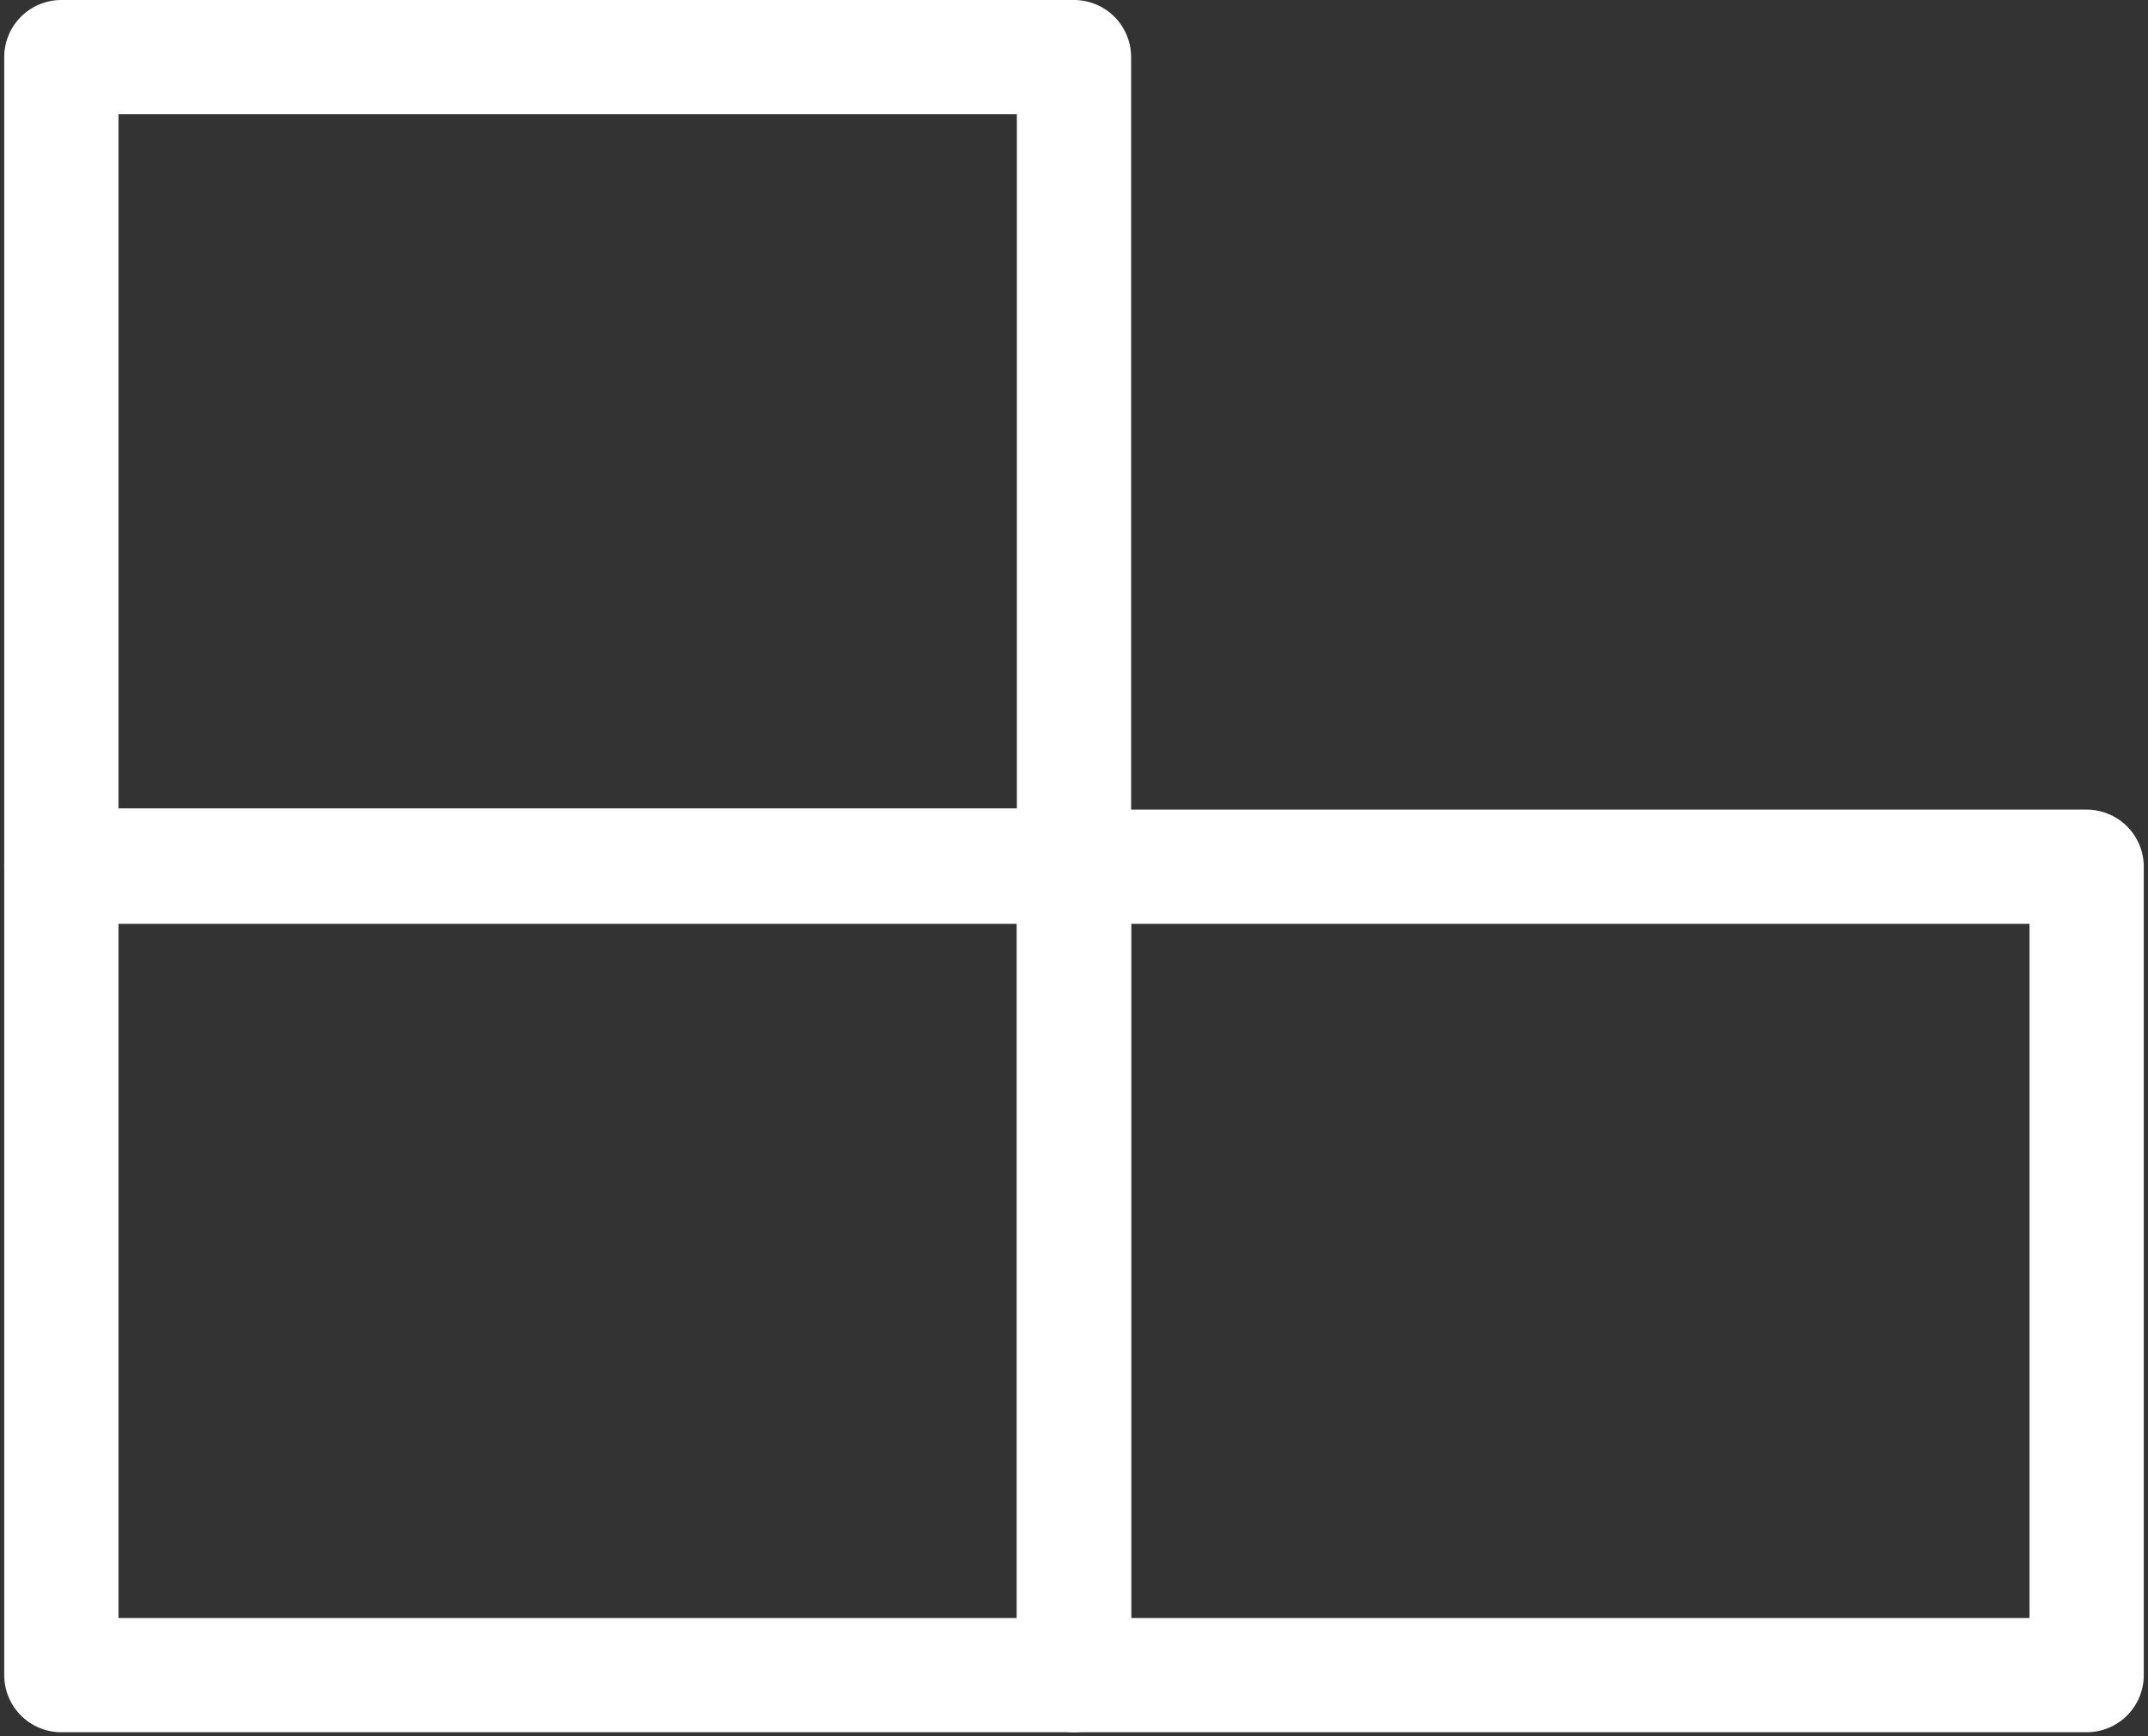 <?xml version="1.0" encoding="UTF-8"?> <svg xmlns="http://www.w3.org/2000/svg" width="188" height="152" viewBox="0 0 188 152" fill="none"><rect x="0" y="0" width="188" height="152" fill="#333333" stroke="none"/> <path d="M93.999 75.88H5.369V146.65H93.999V75.88Z" stroke="white" stroke-width="10" stroke-miterlimit="10" stroke-linecap="round" stroke-linejoin="round"></path> <path d="M182.63 75.88H94V146.65H182.63V75.88Z" stroke="white" stroke-width="10" stroke-miterlimit="10" stroke-linecap="round" stroke-linejoin="round"></path> <path d="M93.999 5H5.369V75.77H93.999V5Z" stroke="white" stroke-width="10" stroke-miterlimit="10" stroke-linecap="round" stroke-linejoin="round"></path> </svg> 